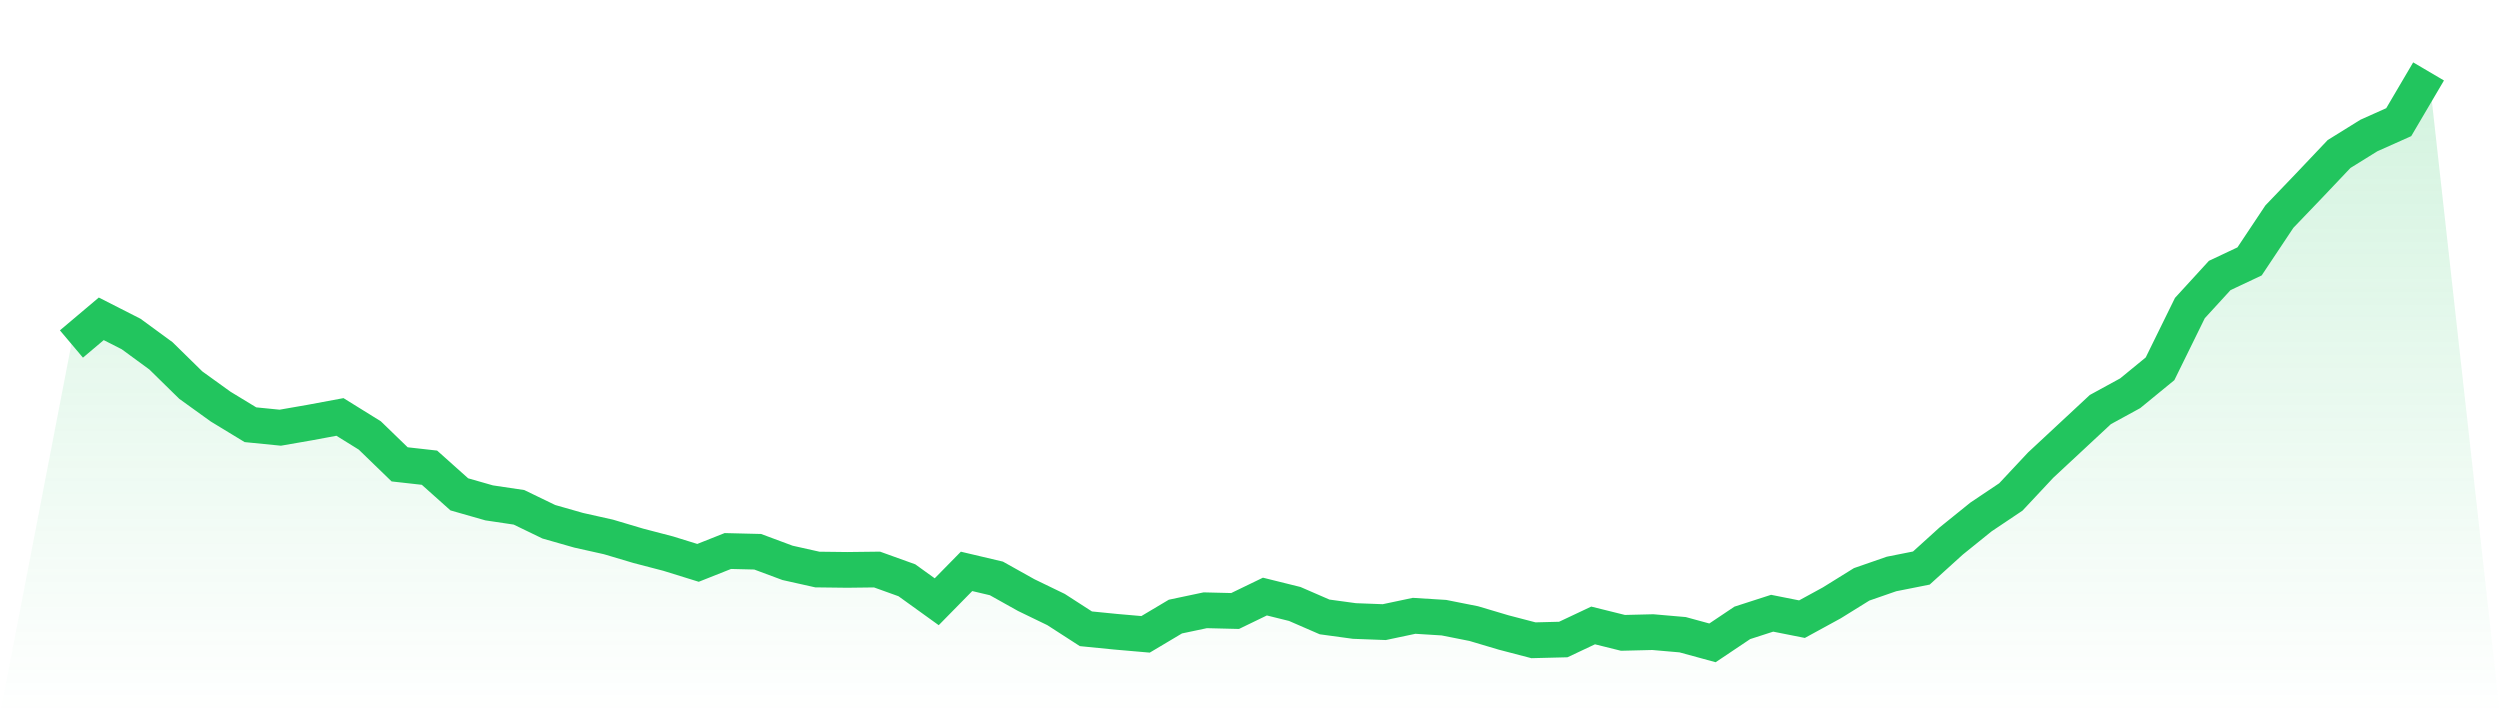 <svg viewBox="0 0 140 40" xmlns="http://www.w3.org/2000/svg">
<defs>
<linearGradient id="gradient" x1="0" x2="0" y1="0" y2="1">
<stop offset="0%" stop-color="#22c55e" stop-opacity="0.2"/>
<stop offset="100%" stop-color="#22c55e" stop-opacity="0"/>
</linearGradient>
</defs>
<path d="M4,19.264 L4,19.264 L5.671,17.854 L7.342,18.704 L9.013,19.927 L10.684,21.566 L12.354,22.769 L14.025,23.785 L15.696,23.951 L17.367,23.66 L19.038,23.349 L20.709,24.386 L22.38,26.004 L24.051,26.191 L25.722,27.684 L27.392,28.161 L29.063,28.41 L30.734,29.218 L32.405,29.695 L34.076,30.069 L35.747,30.566 L37.418,31.002 L39.089,31.52 L40.759,30.857 L42.43,30.898 L44.101,31.52 L45.772,31.894 L47.443,31.914 L49.114,31.894 L50.785,32.495 L52.456,33.698 L54.127,31.997 L55.797,32.391 L57.468,33.325 L59.139,34.134 L60.81,35.212 L62.481,35.378 L64.152,35.523 L65.823,34.528 L67.494,34.175 L69.165,34.216 L70.835,33.408 L72.506,33.822 L74.177,34.548 L75.848,34.776 L77.519,34.839 L79.19,34.486 L80.861,34.59 L82.532,34.922 L84.203,35.419 L85.873,35.855 L87.544,35.813 L89.215,35.025 L90.886,35.44 L92.557,35.399 L94.228,35.544 L95.899,36 L97.57,34.88 L99.24,34.341 L100.911,34.673 L102.582,33.76 L104.253,32.723 L105.924,32.143 L107.595,31.811 L109.266,30.297 L110.937,28.949 L112.608,27.829 L114.278,26.045 L115.949,24.49 L117.62,22.935 L119.291,22.022 L120.962,20.653 L122.633,17.252 L124.304,15.427 L125.975,14.639 L127.646,12.13 L129.316,10.388 L130.987,8.625 L132.658,7.588 L134.329,6.841 L136,4 L140,40 L0,40 z" fill="url(#gradient)"/>
<path d="M4,19.264 L4,19.264 L5.671,17.854 L7.342,18.704 L9.013,19.927 L10.684,21.566 L12.354,22.769 L14.025,23.785 L15.696,23.951 L17.367,23.66 L19.038,23.349 L20.709,24.386 L22.38,26.004 L24.051,26.191 L25.722,27.684 L27.392,28.161 L29.063,28.41 L30.734,29.218 L32.405,29.695 L34.076,30.069 L35.747,30.566 L37.418,31.002 L39.089,31.52 L40.759,30.857 L42.43,30.898 L44.101,31.52 L45.772,31.894 L47.443,31.914 L49.114,31.894 L50.785,32.495 L52.456,33.698 L54.127,31.997 L55.797,32.391 L57.468,33.325 L59.139,34.134 L60.81,35.212 L62.481,35.378 L64.152,35.523 L65.823,34.528 L67.494,34.175 L69.165,34.216 L70.835,33.408 L72.506,33.822 L74.177,34.548 L75.848,34.776 L77.519,34.839 L79.19,34.486 L80.861,34.59 L82.532,34.922 L84.203,35.419 L85.873,35.855 L87.544,35.813 L89.215,35.025 L90.886,35.44 L92.557,35.399 L94.228,35.544 L95.899,36 L97.57,34.88 L99.24,34.341 L100.911,34.673 L102.582,33.76 L104.253,32.723 L105.924,32.143 L107.595,31.811 L109.266,30.297 L110.937,28.949 L112.608,27.829 L114.278,26.045 L115.949,24.49 L117.62,22.935 L119.291,22.022 L120.962,20.653 L122.633,17.252 L124.304,15.427 L125.975,14.639 L127.646,12.13 L129.316,10.388 L130.987,8.625 L132.658,7.588 L134.329,6.841 L136,4" fill="none" stroke="#22c55e" stroke-width="2"/>
</svg>